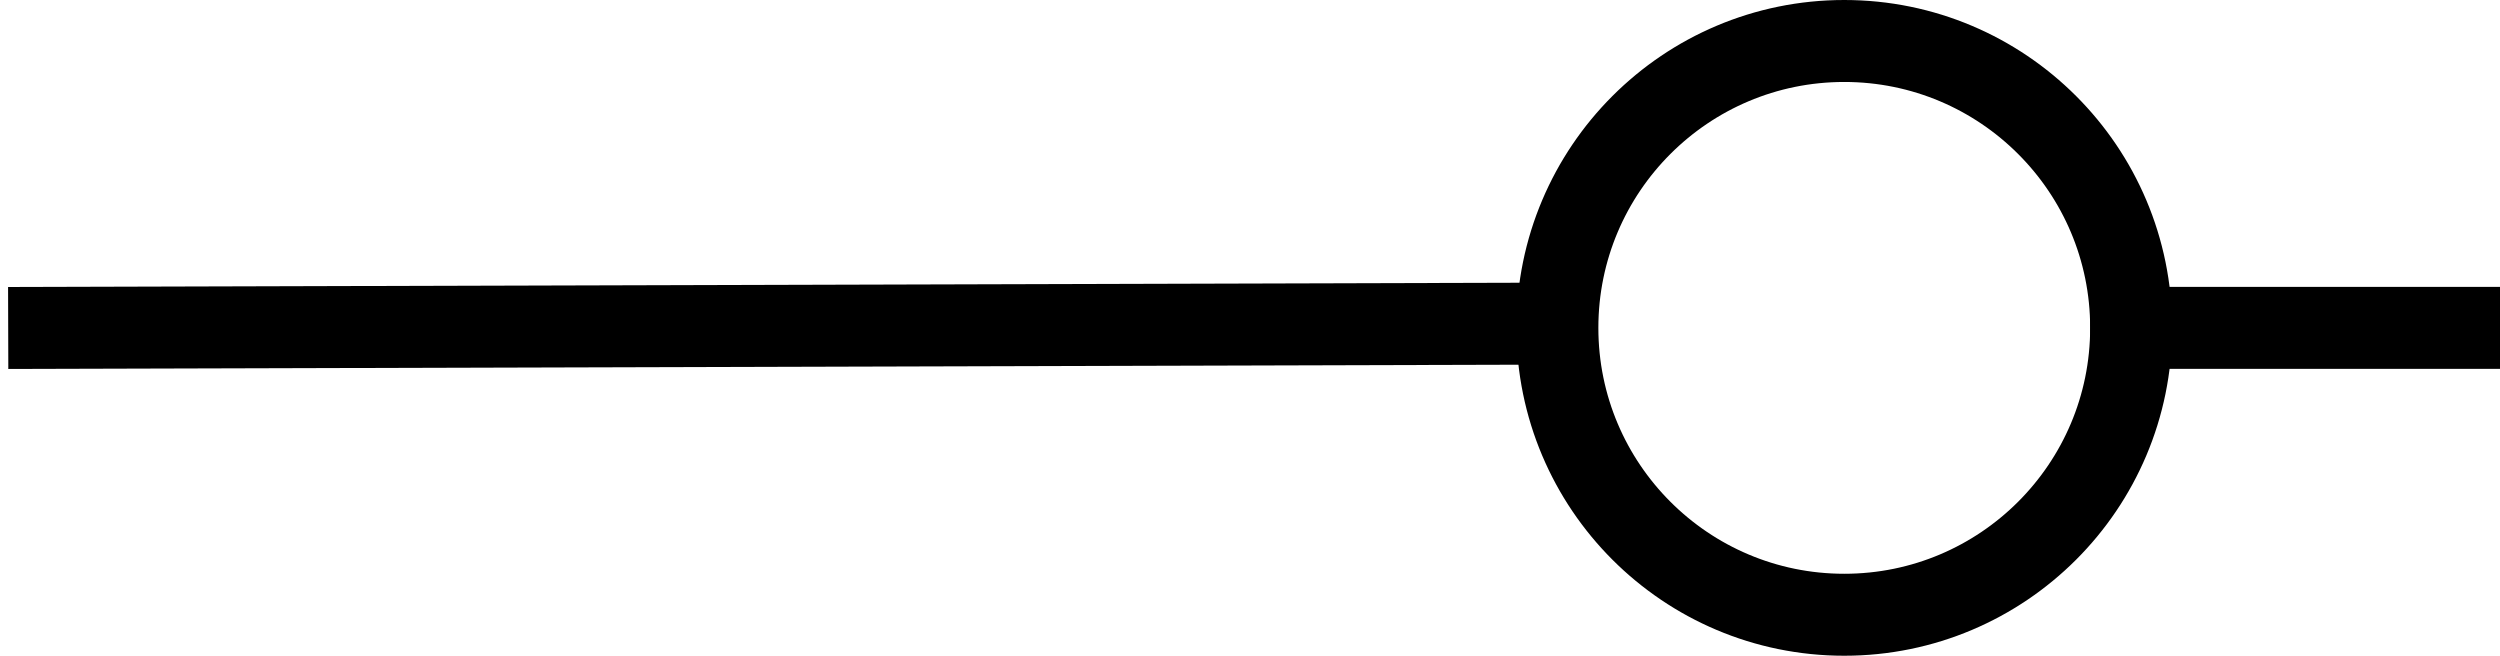 <?xml version="1.0" encoding="UTF-8"?>
<svg width="305px" height="80px" viewBox="0 0 305 80" version="1.1" xmlns="http://www.w3.org/2000/svg" xmlns:xlink="http://www.w3.org/1999/xlink">
    <title>Group 2</title>
    <g id="Page-1" stroke="none" stroke-width="1" fill="none" fill-rule="evenodd">
        <g id="1-dossier-urbanisme" transform="translate(6, -325)" stroke="#000000" stroke-width="10">
            <g id="Section1" transform="translate(0, 220)">
                <g id="Group-2" transform="translate(0, 110)">
                    <circle id="Oval" cx="219" cy="35" r="35"></circle>
                    <line x1="0" y1="35" x2="177.5" y2="34.5" id="Line" stroke-linecap="square"></line>
                    <line x1="254" y1="35" x2="294" y2="35" id="Line" stroke-linecap="square"></line>
                </g>
            </g>
        </g>
    </g>
</svg>